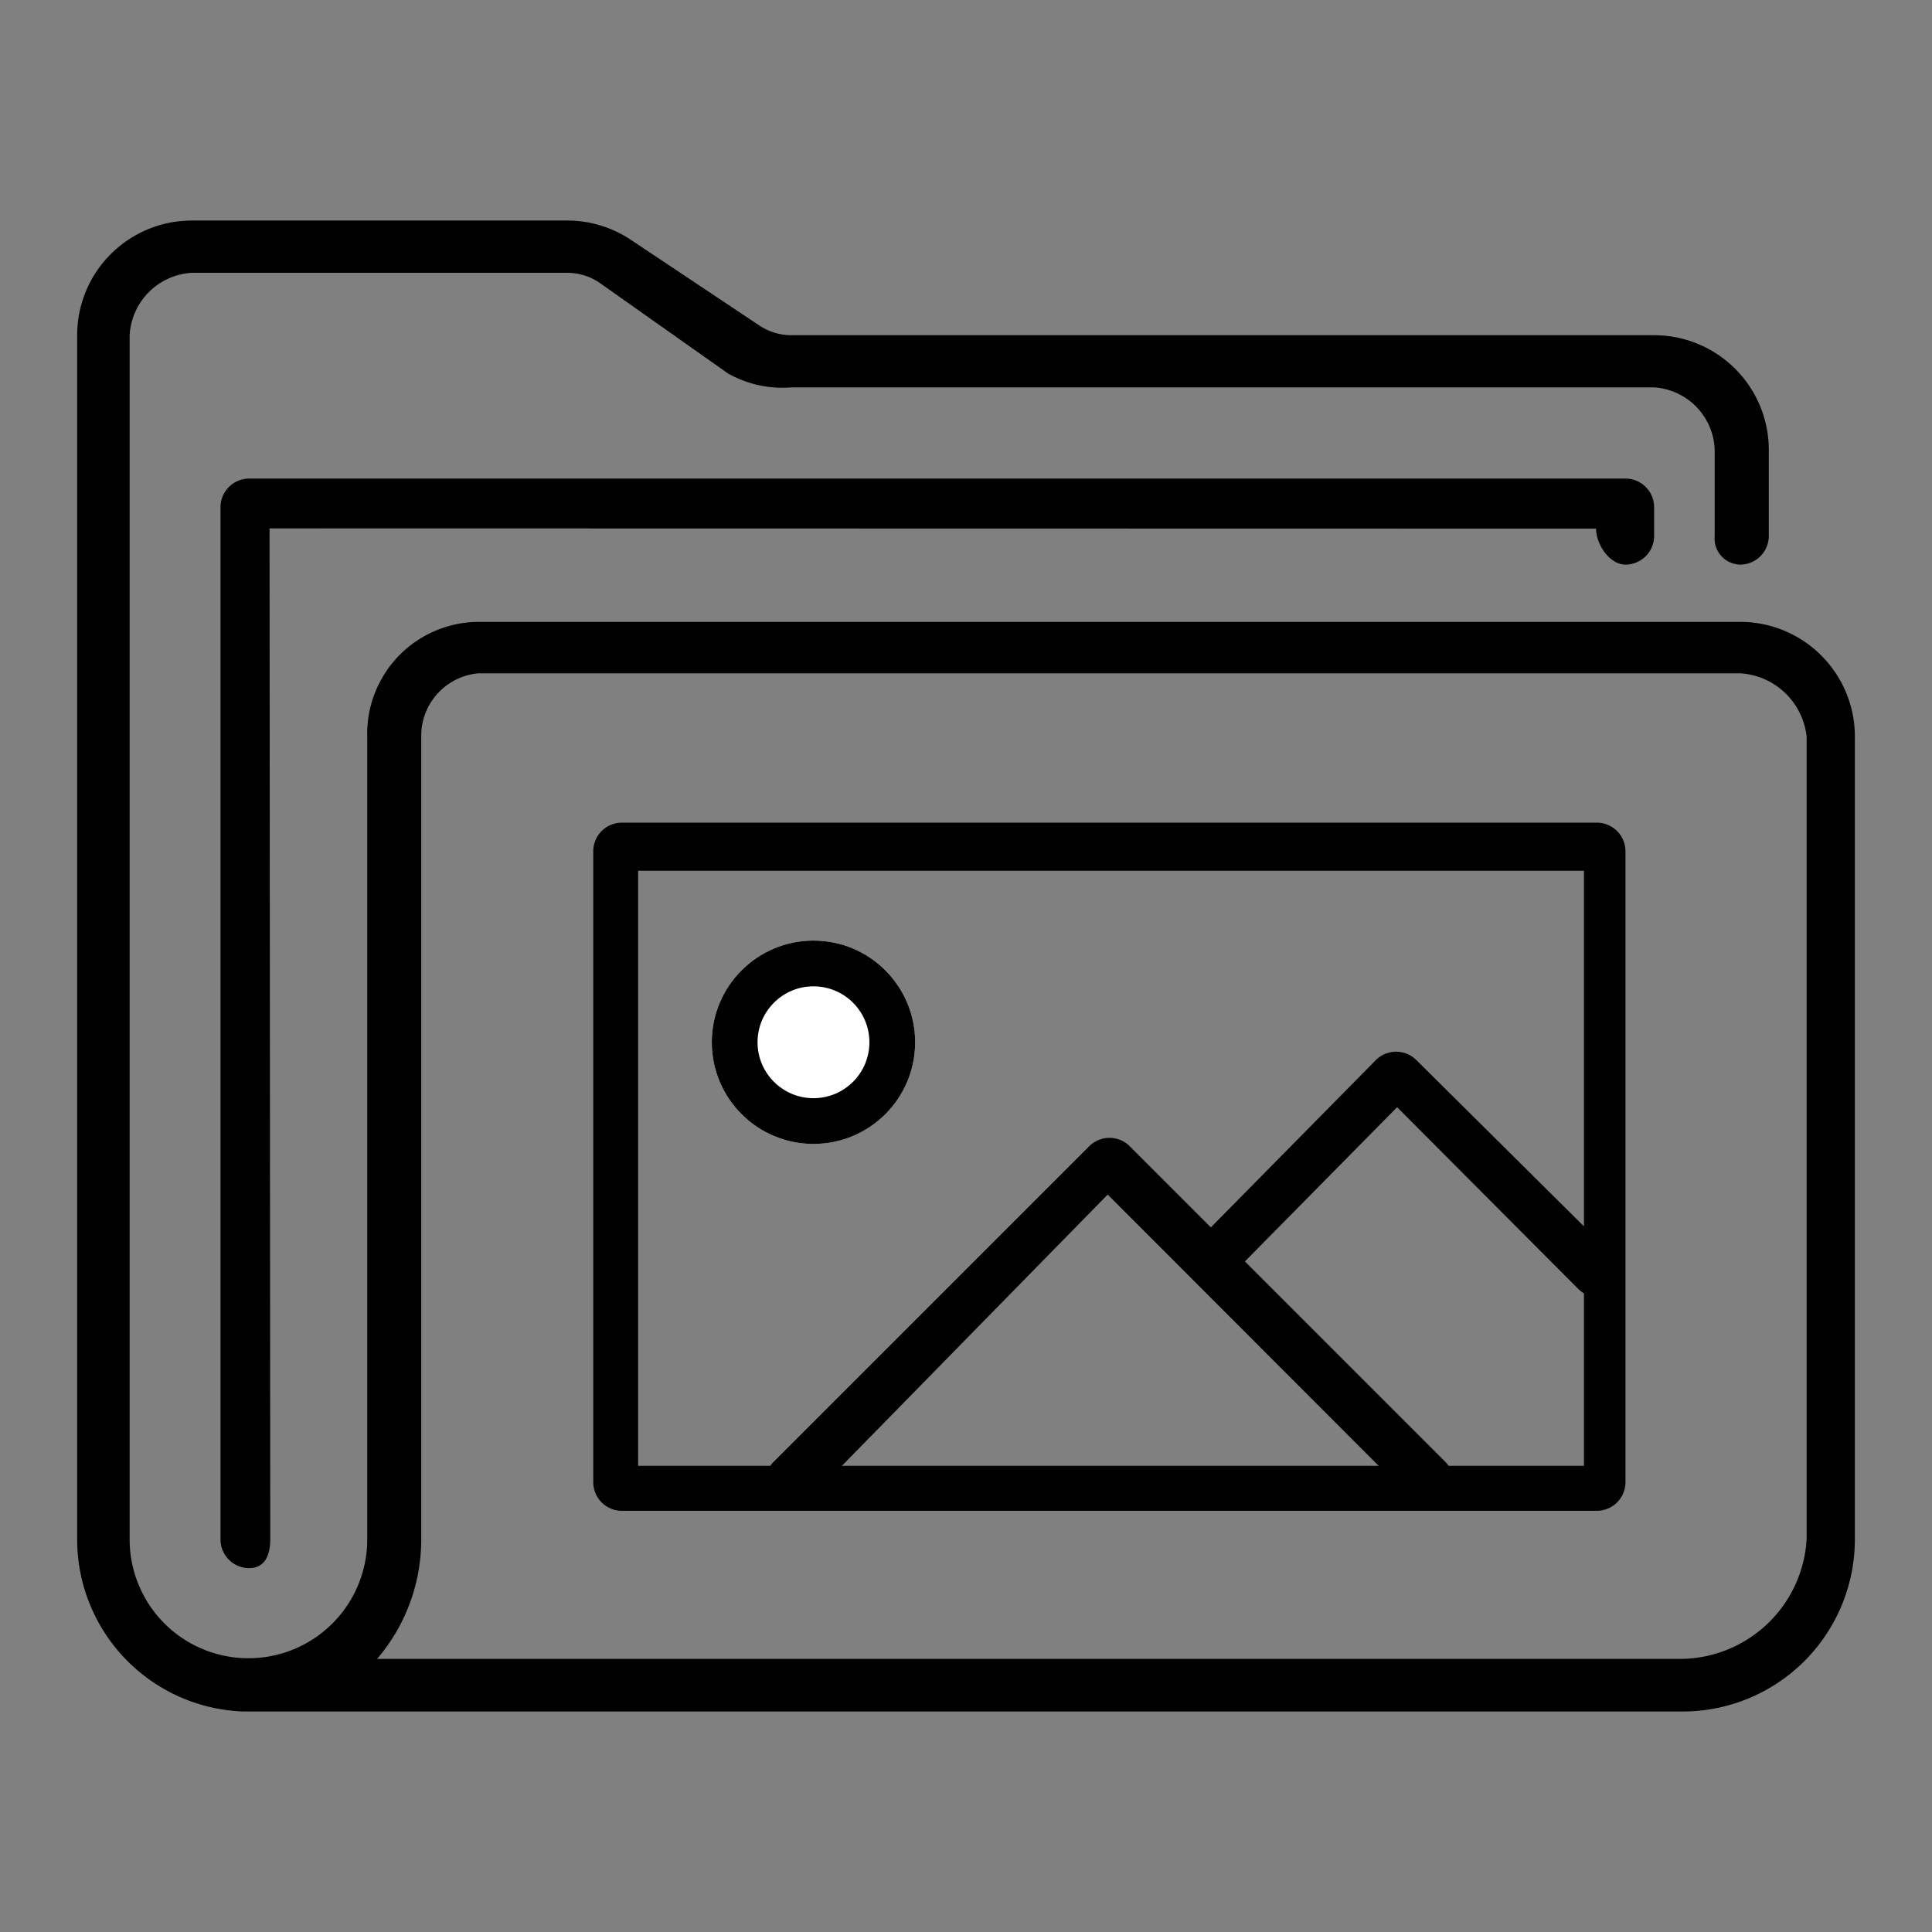 <svg xmlns="http://www.w3.org/2000/svg" xmlns:xlink="http://www.w3.org/1999/xlink" width="76" height="76" viewBox="0 0 76 76">
  <rect x="0" y="0" width="76" height="76" fill="#808080" stroke="none"/>
  <defs>
    <clipPath id="clip-path">
      <rect id="Rectangle_19770" data-name="Rectangle 19770" width="76" height="76" transform="translate(368 5477)" fill="none" stroke="#707070" stroke-width="1"/>
    </clipPath>
  </defs>
  <g id="OEM_Offering" data-name="OEM Offering" transform="translate(-368 -5477)" clip-path="url(#clip-path)">
    <g id="portfolio" transform="translate(371.035 5485.675)">
      <path id="Path_9510" data-name="Path 9510" d="M790.162,430.651H733.529A6.776,6.776,0,0,1,727,423.883V376.512A4.512,4.512,0,0,1,731.512,372h14.766a4.5,4.5,0,0,1,2.5.757l5.063,3.375a2.256,2.256,0,0,0,1.252.379h33.94a4.512,4.512,0,0,1,4.512,4.512v3.384a1.128,1.128,0,0,1-1.128,1.128,1.026,1.026,0,0,1-1-1.128v-3.384a2.549,2.549,0,0,0-2.383-2.459h-33.94a4.342,4.342,0,0,1-2.5-.554l-5.063-3.574a2.255,2.255,0,0,0-1.252-.379H731.512a2.6,2.6,0,0,0-2.447,2.454v47.372a4.673,4.673,0,1,0,9.346,0V392.3a4.4,4.4,0,0,1,4.38-4.512h49.628a4.512,4.512,0,0,1,4.512,4.512v31.581A6.774,6.774,0,0,1,790.162,430.651Zm-51.358-2.07h51.355a5,5,0,0,0,4.874-4.7V392.3a2.8,2.8,0,0,0-2.615-2.489H742.791a2.467,2.467,0,0,0-2.256,2.489v31.581A7.228,7.228,0,0,1,738.8,428.581Z" transform="translate(-727 -372)"/>
      <path id="Path_9511" data-name="Path 9511" d="M768.128,486.86A1.128,1.128,0,0,1,767,485.732v-40.6A1.128,1.128,0,0,1,768.128,444h54.139a1.128,1.128,0,0,1,1.128,1.128v1.128a1.128,1.128,0,0,1-1.128,1.128c-.623,0-1.156-.791-1.156-1.414l-52.182-.01.028,39.762C768.958,486.345,768.751,486.86,768.128,486.86Z" transform="translate(-761.361 -433.849)"/>
      <path id="Path_9512" data-name="Path 9512" d="M910.476,567.07H872.128A1.128,1.128,0,0,1,871,565.942V541.128A1.128,1.128,0,0,1,872.128,540h38.349a1.128,1.128,0,0,1,1.128,1.128v24.814A1.128,1.128,0,0,1,910.476,567.07ZM872.764,565.3h37.207V541.891H872.764Z" transform="translate(-850.698 -516.314)"/>
      <path id="Path_9514" data-name="Path 9514" d="M945.033,642.327a1.128,1.128,0,0,1-.8-.33l-11.767-11.779-11.7,11.94c-.441.441-1,.61-1.437.169a1.128,1.128,0,0,1,0-1.6l12.407-12.407a1.128,1.128,0,0,1,1.6,0l12.407,12.407a1.128,1.128,0,0,1,.245,1.23C945.806,642.383,945.49,642.328,945.033,642.327Z" transform="translate(-891.927 -591.902)"/>
      <path id="Path_9515" data-name="Path 9515" d="M1051.418,613.641a1.128,1.128,0,0,1-.8-.33l-7.122-7.146-6.32,6.405c-.441.441-.938.745-1.379.3a1.128,1.128,0,0,1,0-1.6l6.859-6.955a1.128,1.128,0,0,1,1.6,0l7.7,7.638a1.128,1.128,0,0,1,.245,1.23C1052.027,613.614,1051.875,613.642,1051.418,613.641Z" transform="translate(-991.572 -571.286)"/>
      <g id="Ellipse_422" data-name="Ellipse 422" transform="translate(24.965 28.325)" fill="#fff" stroke="#000" stroke-width="1.8">
        <circle cx="4" cy="4" r="4" stroke="none"/>
        <circle cx="4" cy="4" r="3.1" fill="none"/>
      </g>
    </g>
  </g>
</svg>
